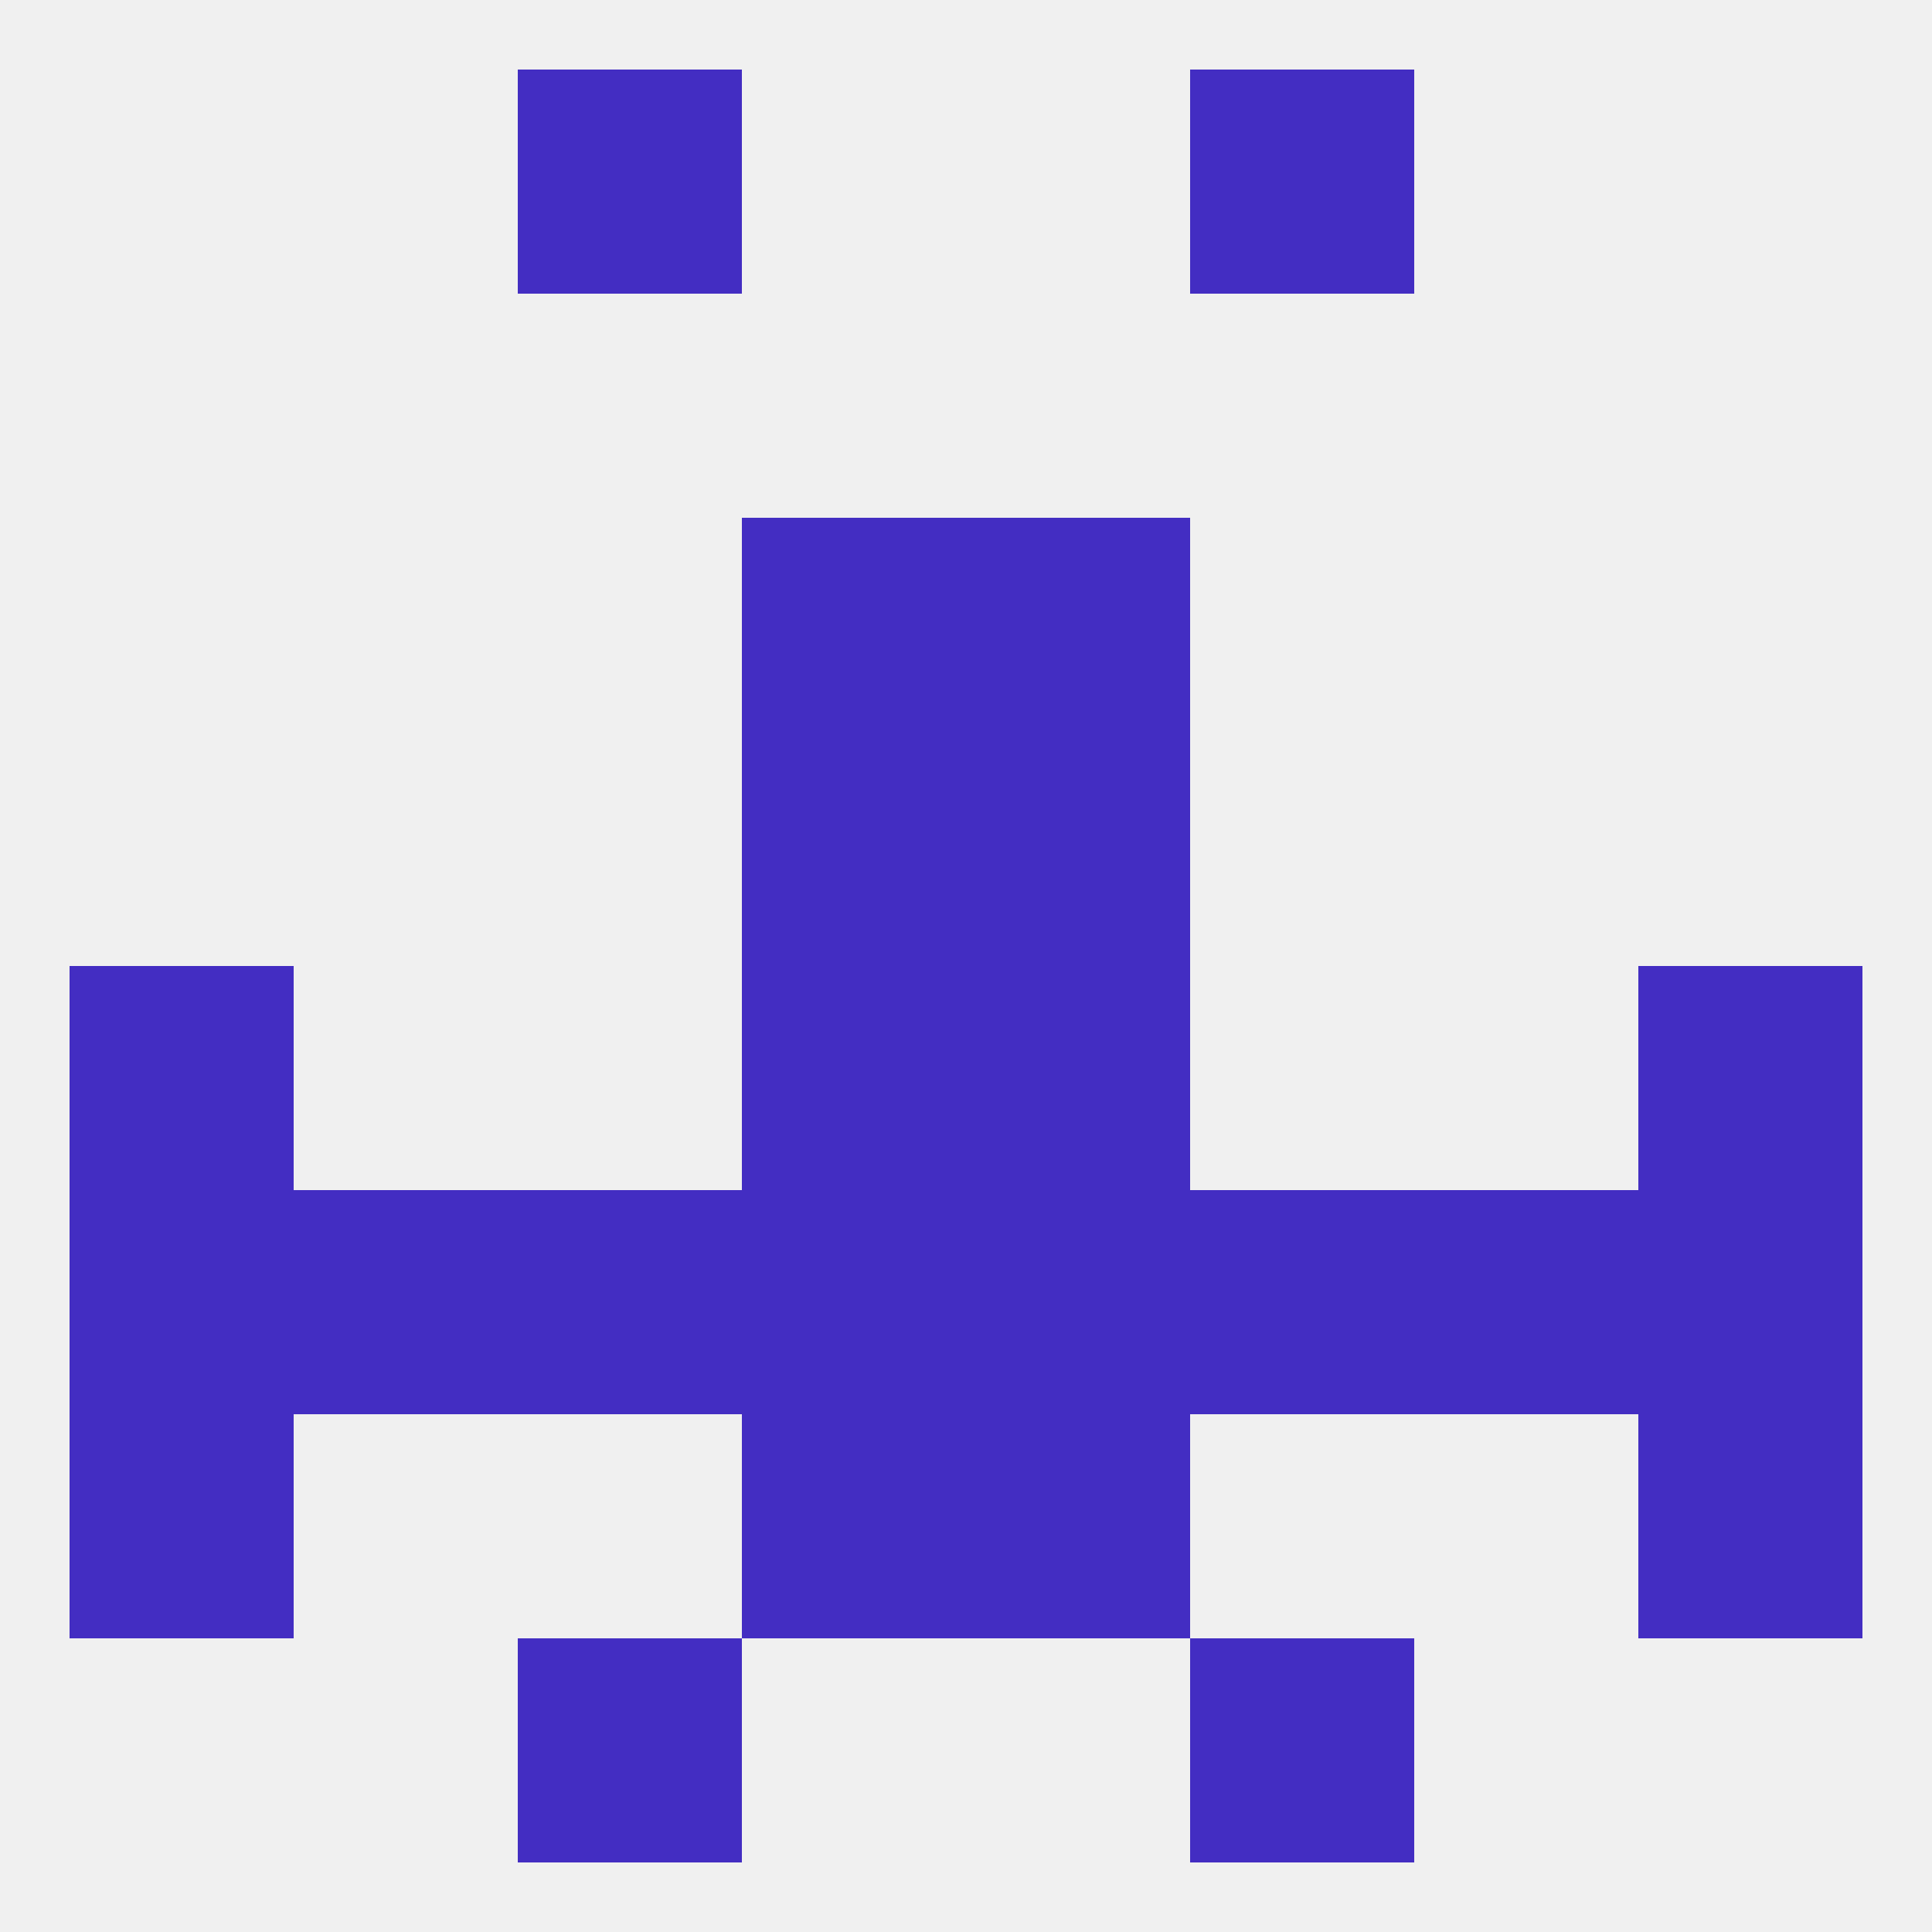 
<!--   <?xml version="1.0"?> -->
<svg version="1.1" baseprofile="full" xmlns="http://www.w3.org/2000/svg" xmlns:xlink="http://www.w3.org/1999/xlink" xmlns:ev="http://www.w3.org/2001/xml-events" width="250" height="250" viewBox="0 0 250 250" >
	<rect width="100%" height="100%" fill="rgba(240,240,240,255)"/>

	<rect x="9" y="183" width="29" height="29" fill="rgba(67,45,194,255)"/>
	<rect x="212" y="183" width="29" height="29" fill="rgba(67,45,194,255)"/>
	<rect x="96" y="183" width="29" height="29" fill="rgba(67,45,194,255)"/>
	<rect x="125" y="183" width="29" height="29" fill="rgba(67,45,194,255)"/>
	<rect x="67" y="212" width="29" height="29" fill="rgba(67,45,194,255)"/>
	<rect x="154" y="212" width="29" height="29" fill="rgba(67,45,194,255)"/>
	<rect x="67" y="9" width="29" height="29" fill="rgba(67,45,194,255)"/>
	<rect x="154" y="9" width="29" height="29" fill="rgba(67,45,194,255)"/>
	<rect x="125" y="67" width="29" height="29" fill="rgba(67,45,194,255)"/>
	<rect x="96" y="67" width="29" height="29" fill="rgba(67,45,194,255)"/>
	<rect x="96" y="96" width="29" height="29" fill="rgba(67,45,194,255)"/>
	<rect x="125" y="96" width="29" height="29" fill="rgba(67,45,194,255)"/>
	<rect x="9" y="125" width="29" height="29" fill="rgba(67,45,194,255)"/>
	<rect x="212" y="125" width="29" height="29" fill="rgba(67,45,194,255)"/>
	<rect x="96" y="125" width="29" height="29" fill="rgba(67,45,194,255)"/>
	<rect x="125" y="125" width="29" height="29" fill="rgba(67,45,194,255)"/>
	<rect x="96" y="154" width="29" height="29" fill="rgba(67,45,194,255)"/>
	<rect x="9" y="154" width="29" height="29" fill="rgba(67,45,194,255)"/>
	<rect x="212" y="154" width="29" height="29" fill="rgba(67,45,194,255)"/>
	<rect x="67" y="154" width="29" height="29" fill="rgba(67,45,194,255)"/>
	<rect x="125" y="154" width="29" height="29" fill="rgba(67,45,194,255)"/>
	<rect x="38" y="154" width="29" height="29" fill="rgba(67,45,194,255)"/>
	<rect x="183" y="154" width="29" height="29" fill="rgba(67,45,194,255)"/>
	<rect x="154" y="154" width="29" height="29" fill="rgba(67,45,194,255)"/>
</svg>